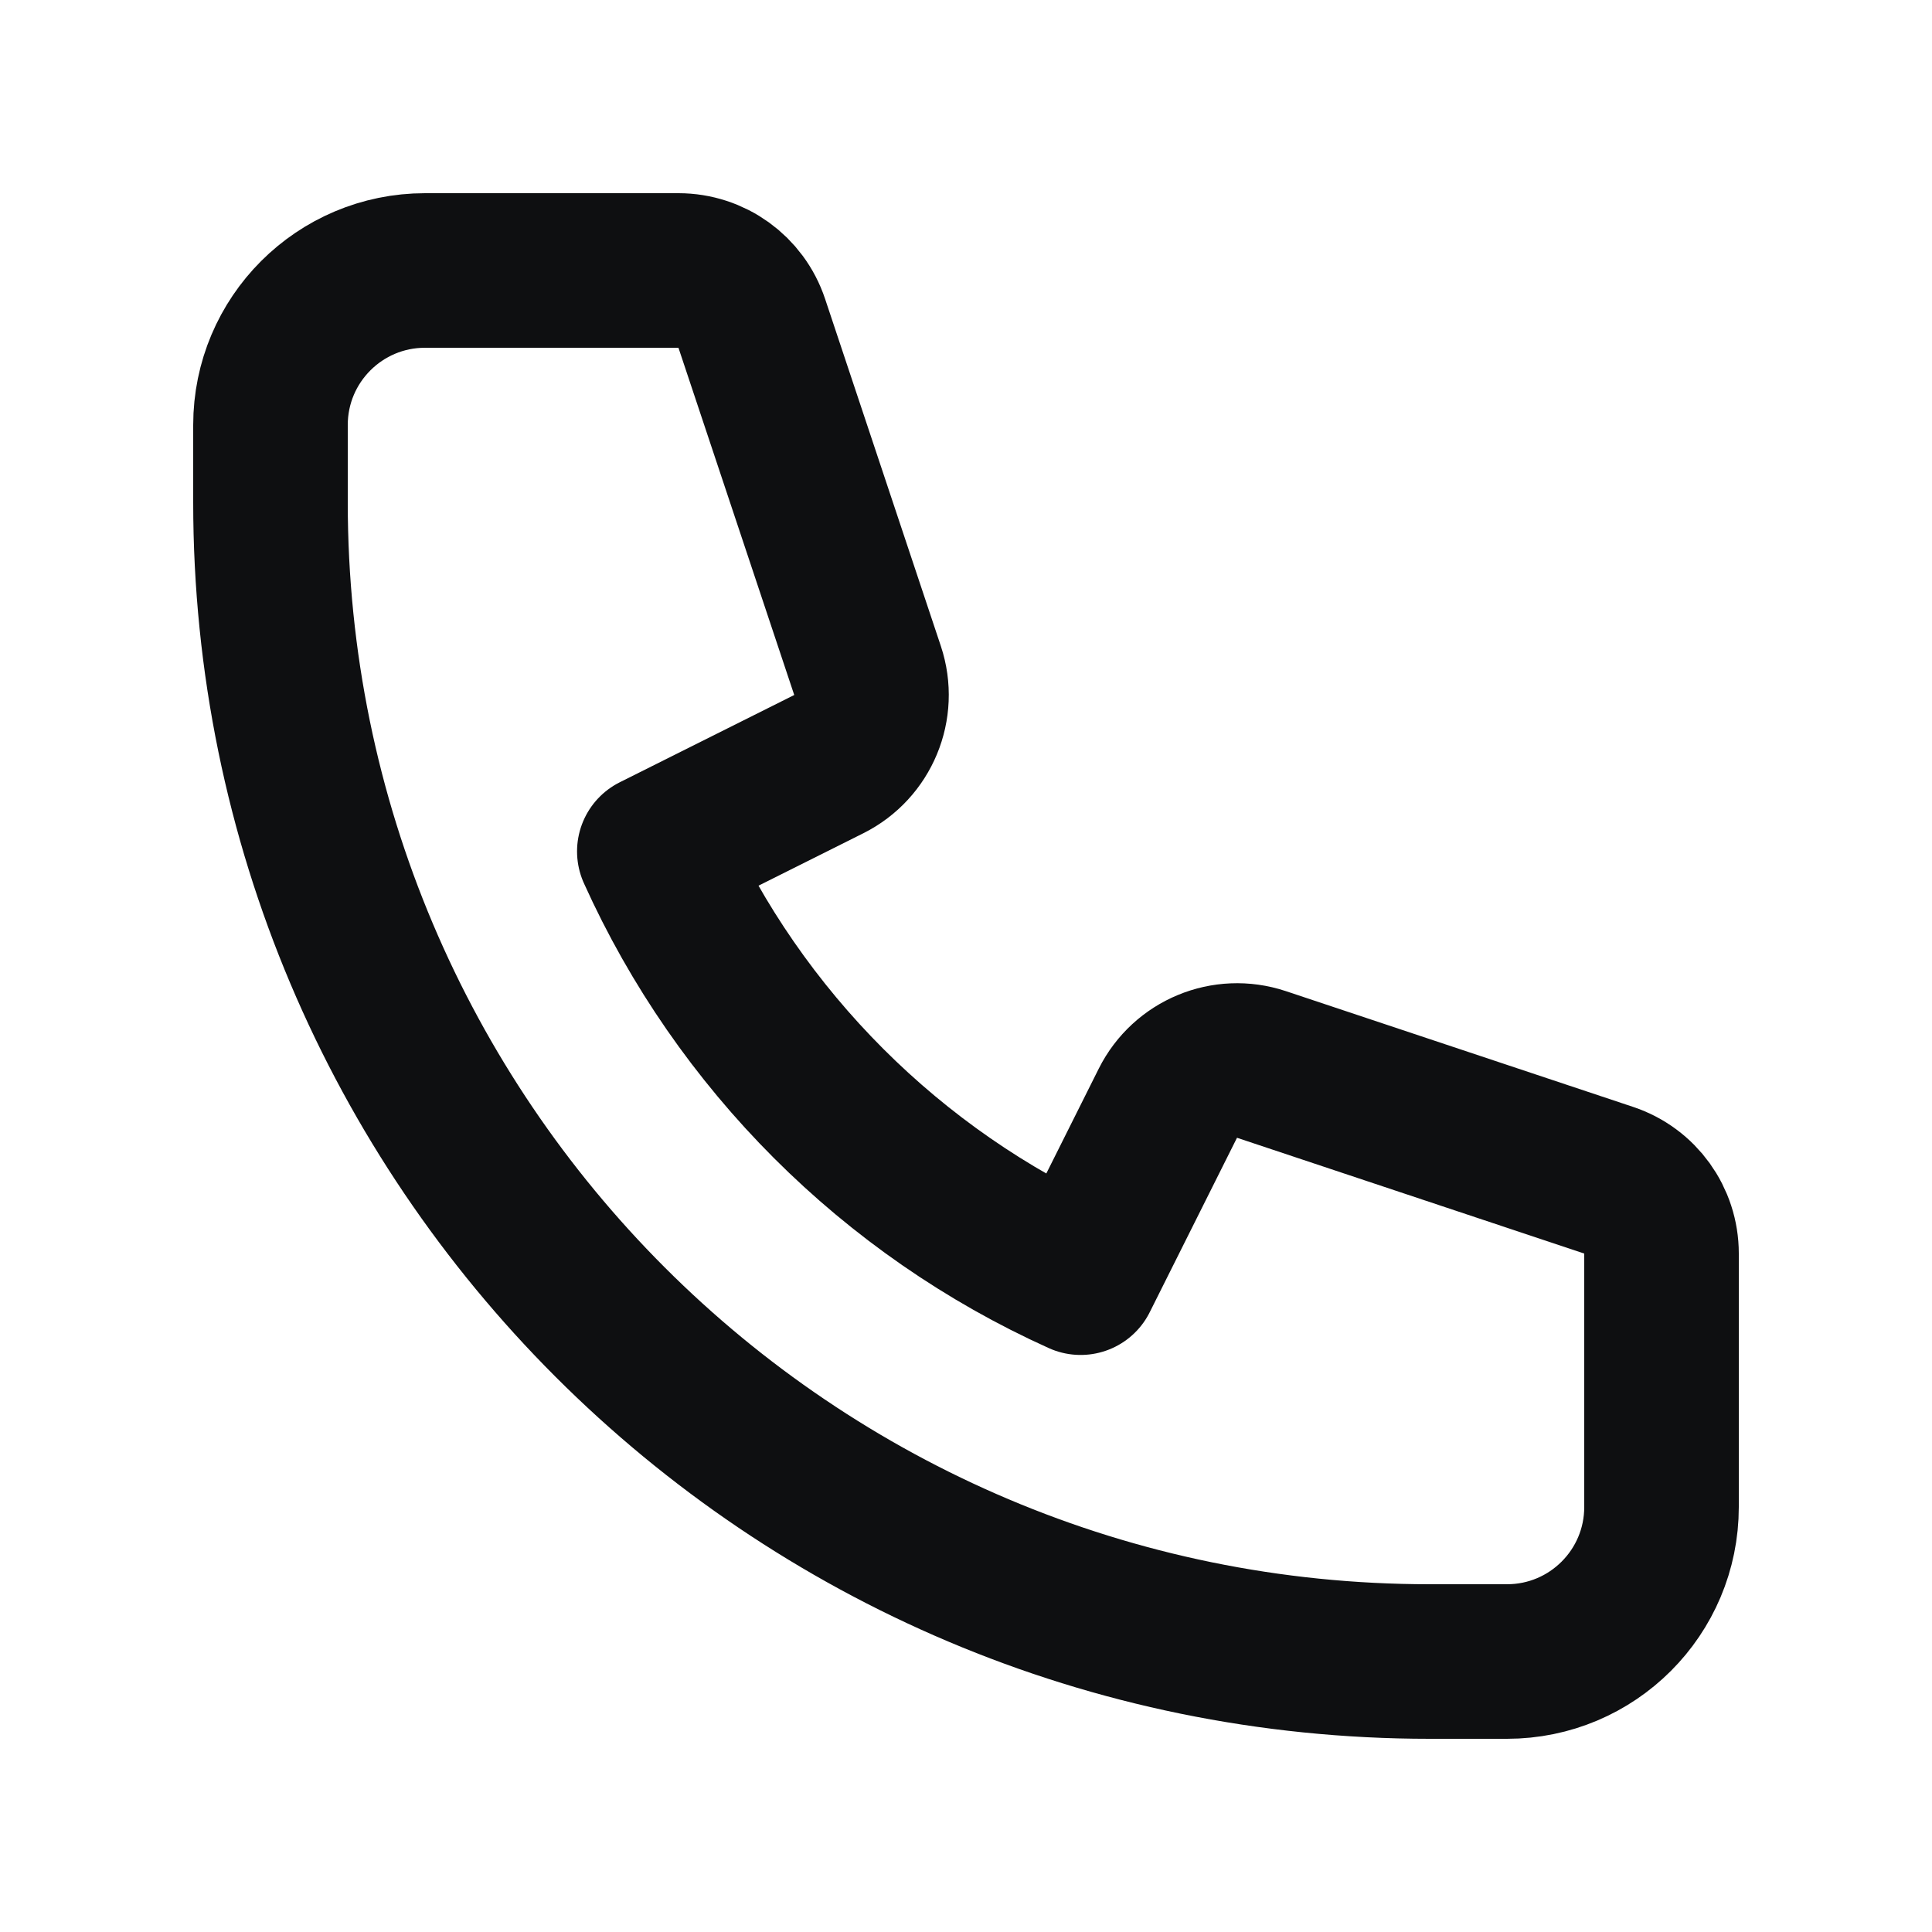 <svg width="25" height="25" viewBox="0 0 25 25" fill="none" xmlns="http://www.w3.org/2000/svg">
<path d="M3.5 5.5C3.5 4.395 4.395 3.5 5.5 3.5H8.779C9.21 3.5 9.592 3.775 9.728 4.184L11.226 8.677C11.383 9.149 11.169 9.665 10.724 9.888L8.467 11.017C9.569 13.461 11.539 15.431 13.983 16.533L15.112 14.276C15.335 13.831 15.851 13.617 16.323 13.774L20.816 15.272C21.225 15.408 21.5 15.79 21.5 16.221V19.5C21.5 20.605 20.605 21.5 19.5 21.5H18.5C10.216 21.5 3.5 14.784 3.5 6.5V5.5Z" stroke="#0E0F11" stroke-width="2" stroke-linecap="round" stroke-linejoin="round"/>
</svg>
